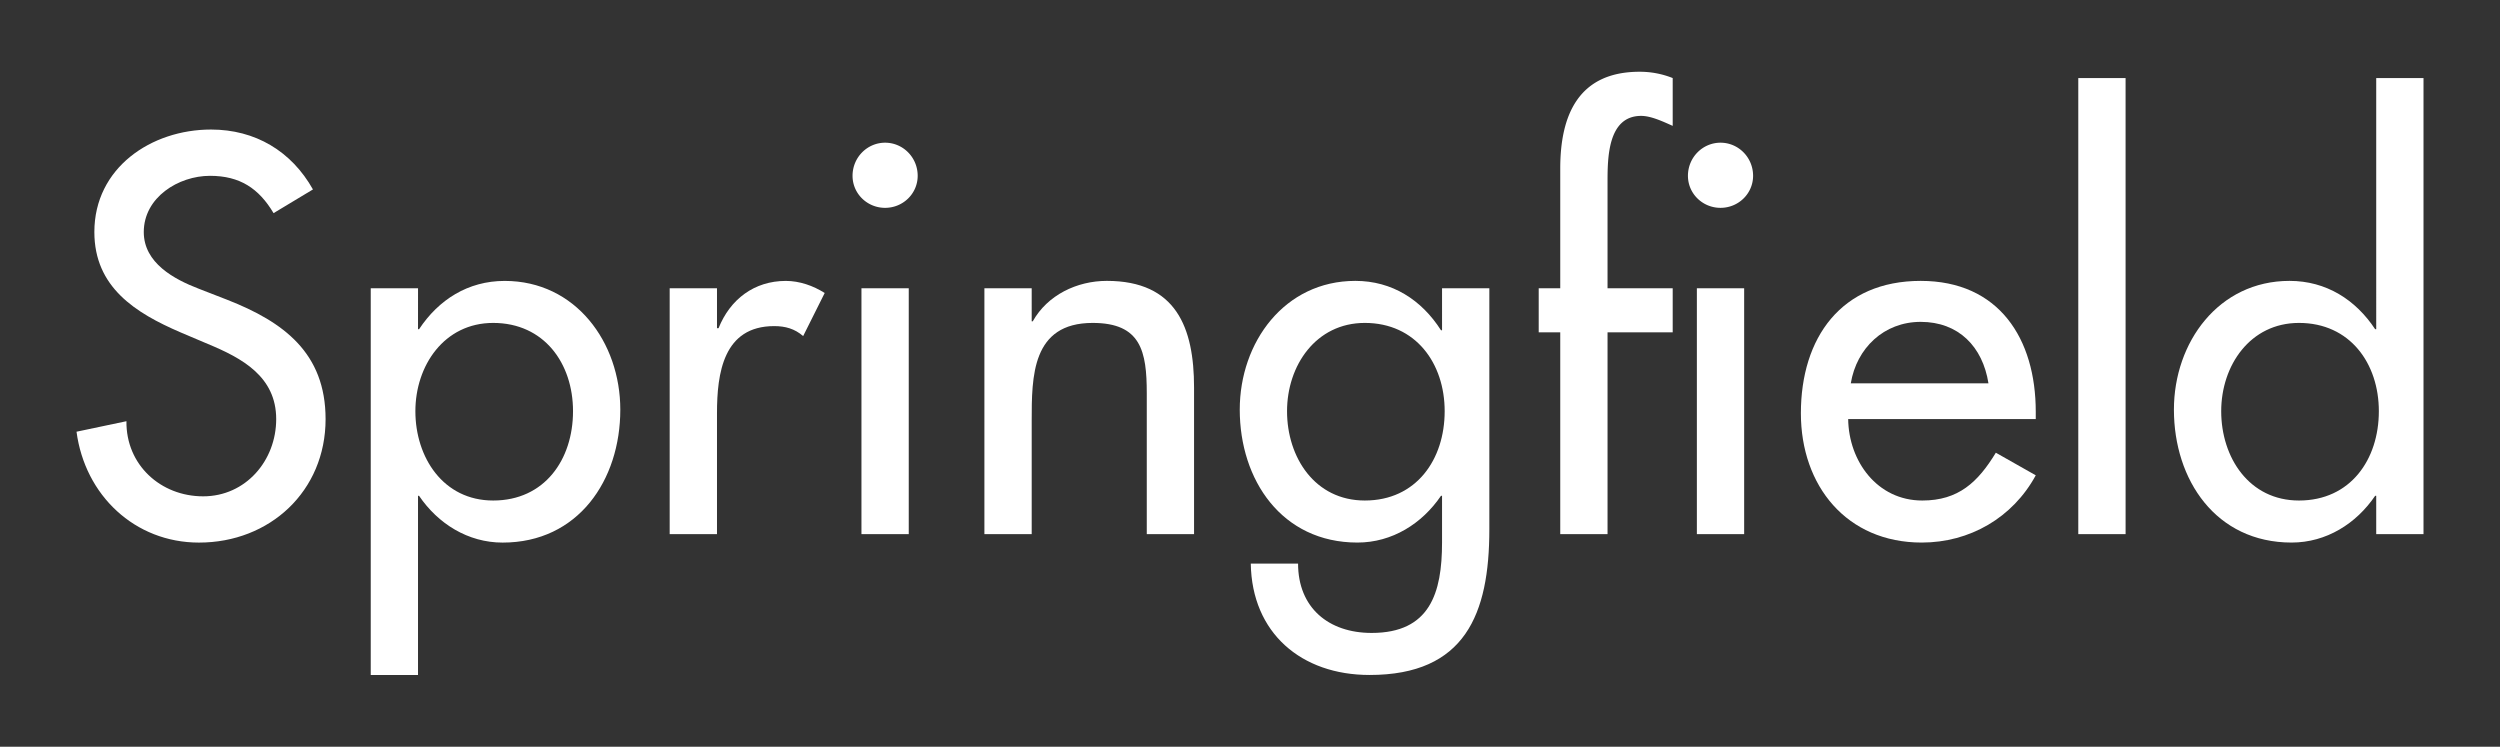 <svg id="Layer_1" data-name="Layer 1" xmlns="http://www.w3.org/2000/svg" viewBox="0 0 3061.42 914.42"><rect x="0" y="0" width="3061.42" height="914.42" fill="#333333" stroke="none"/><defs><style>.cls-1{fill:#fff;}</style></defs><title>Artboard 3</title><path class="cls-1" d="M335,261c-18-30.24-41.18-45.69-77.86-45.69-38.61,0-81.08,26.38-81.08,68.85,0,38,37.32,57.91,67.56,69.49l34.75,13.51c68.85,27,120.33,65,120.33,146.07,0,88.15-68.21,151.21-155.08,151.21-78.5,0-139.62-57.91-149.92-135.77l61.13-12.87c-.65,53.41,41.83,92,93.95,92s89.44-43.75,89.44-94.58c0-52.12-41.83-74.64-83.66-92L221.07,407c-55.33-23.81-105.52-55.34-105.52-122.9,0-78.5,69.49-125.47,142.84-125.47,54.06,0,98.46,26.38,124.84,73.35Z"/><path class="cls-1" d="M511.88,403.16h1.29C537,367.12,573,344,618.05,344c86.87,0,141.56,75.28,141.56,157.64,0,86.23-51.47,162.8-144.13,162.8-42.47,0-79.15-23.17-102.31-57.27h-1.29V826.55H454V353h57.91ZM701.7,503.54c0-58.56-35.39-108.1-97.8-108.1-59.84,0-95.24,52.12-95.24,108.1,0,56.62,34.11,109.38,95.24,109.38C667,612.92,701.7,562.73,701.7,503.54Z"/><path class="cls-1" d="M878,401.87h1.93C894.07,366.48,923.67,344,962.27,344c16.73,0,33.46,5.79,47.62,14.8l-26.38,52.76c-10.3-9-21.88-12.22-35.39-12.22C885.7,399.3,878,457.21,878,506.11v148H820.07V353H878Z"/><path class="cls-1" d="M1112.83,654.1h-57.92V353h57.92Z"/><path class="cls-1" d="M1263.38,393.5h1.29c18-32.16,54-49.54,90.72-49.54,84.94,0,106.81,57.27,106.81,130.62V654.1h-57.9V481.66c0-51.48-7.08-86.22-66.28-86.22-74.64,0-74.64,65.63-74.64,120.32V654.1h-57.91V353h57.91Z"/><path class="cls-1" d="M1823.8,648.31c0,103.6-29.6,178.24-146.71,178.24-83.65,0-144.13-51.48-145.42-136.42h57.91c0,54.06,37.32,84.94,90.08,84.94,71.43,0,86.22-48.9,86.22-110.67V607.13h-1.28c-23.16,34.1-59.84,57.27-102.31,57.27-92.65,0-144.13-76.57-144.13-162.8,0-82.36,54.69-157.64,141.56-157.64,45,0,81.07,23.16,104.88,60.48h1.28V353h57.92Zm-54.7-144.77c0-58.56-35.39-108.1-97.8-108.1-59.84,0-95.23,52.12-95.23,108.1,0,56.62,34.1,109.38,95.23,109.38C1734.36,612.92,1769.1,562.73,1769.1,503.54Z"/><path class="cls-1" d="M2048.33,154.14c-11.58-5.14-26.38-12.22-38.61-12.22-41.18,0-41.18,52.12-41.18,81.72V353h79.79v54h-79.79V654.1h-57.91V407h-26.38V353h26.38V206.26c0-65.63,22.53-118.39,97.17-118.39a108.08,108.08,0,0,1,40.53,7.72Zm98.45,61.13c0,21.88-18,39.25-39.9,39.25S2067,237.15,2067,215.27c0-22.52,18-40.53,39.89-40.53S2146.78,192.75,2146.78,215.27ZM2135.84,654.1h-57.91V353h57.91ZM1123.76,215.27c0,21.88-18,39.25-39.89,39.25S1044,237.15,1044,215.27c0-22.52,18-40.53,39.89-40.53S1123.76,192.75,1123.76,215.27Z"/><path class="cls-1" d="M2263.22,513.19c.64,51.47,35.39,99.73,90.73,99.73,44.39,0,68.2-22.52,90.08-58.55l48.9,27.67c-28.31,52.11-81.07,82.36-139.63,82.36-92,0-148-69.5-148-158.29,0-92.66,49.55-162.15,146.71-162.15,95.87,0,140.91,70.78,140.91,160.22v9ZM2435,469.43c-7.08-45-36.68-75.28-83-75.28-45,0-78.5,32.17-85.58,75.28Z"/><path class="cls-1" d="M2602.94,654.1H2545V95.59h57.92Z"/><path class="cls-1" d="M2909.84,607.13h-1.29c-23.17,34.1-59.84,57.27-102.31,57.27-92.66,0-144.13-76.57-144.13-162.8,0-82.36,54.69-157.64,141.56-157.64,45,0,81.07,23.16,104.88,59.2h1.29V95.59h57.91V654.1h-57.91Zm3.22-103.59c0-58.56-35.4-108.1-97.81-108.1-59.84,0-95.23,52.12-95.23,108.1,0,56.62,34.1,109.38,95.23,109.38C2878.31,612.92,2913.06,562.73,2913.06,503.54Z"/></svg>